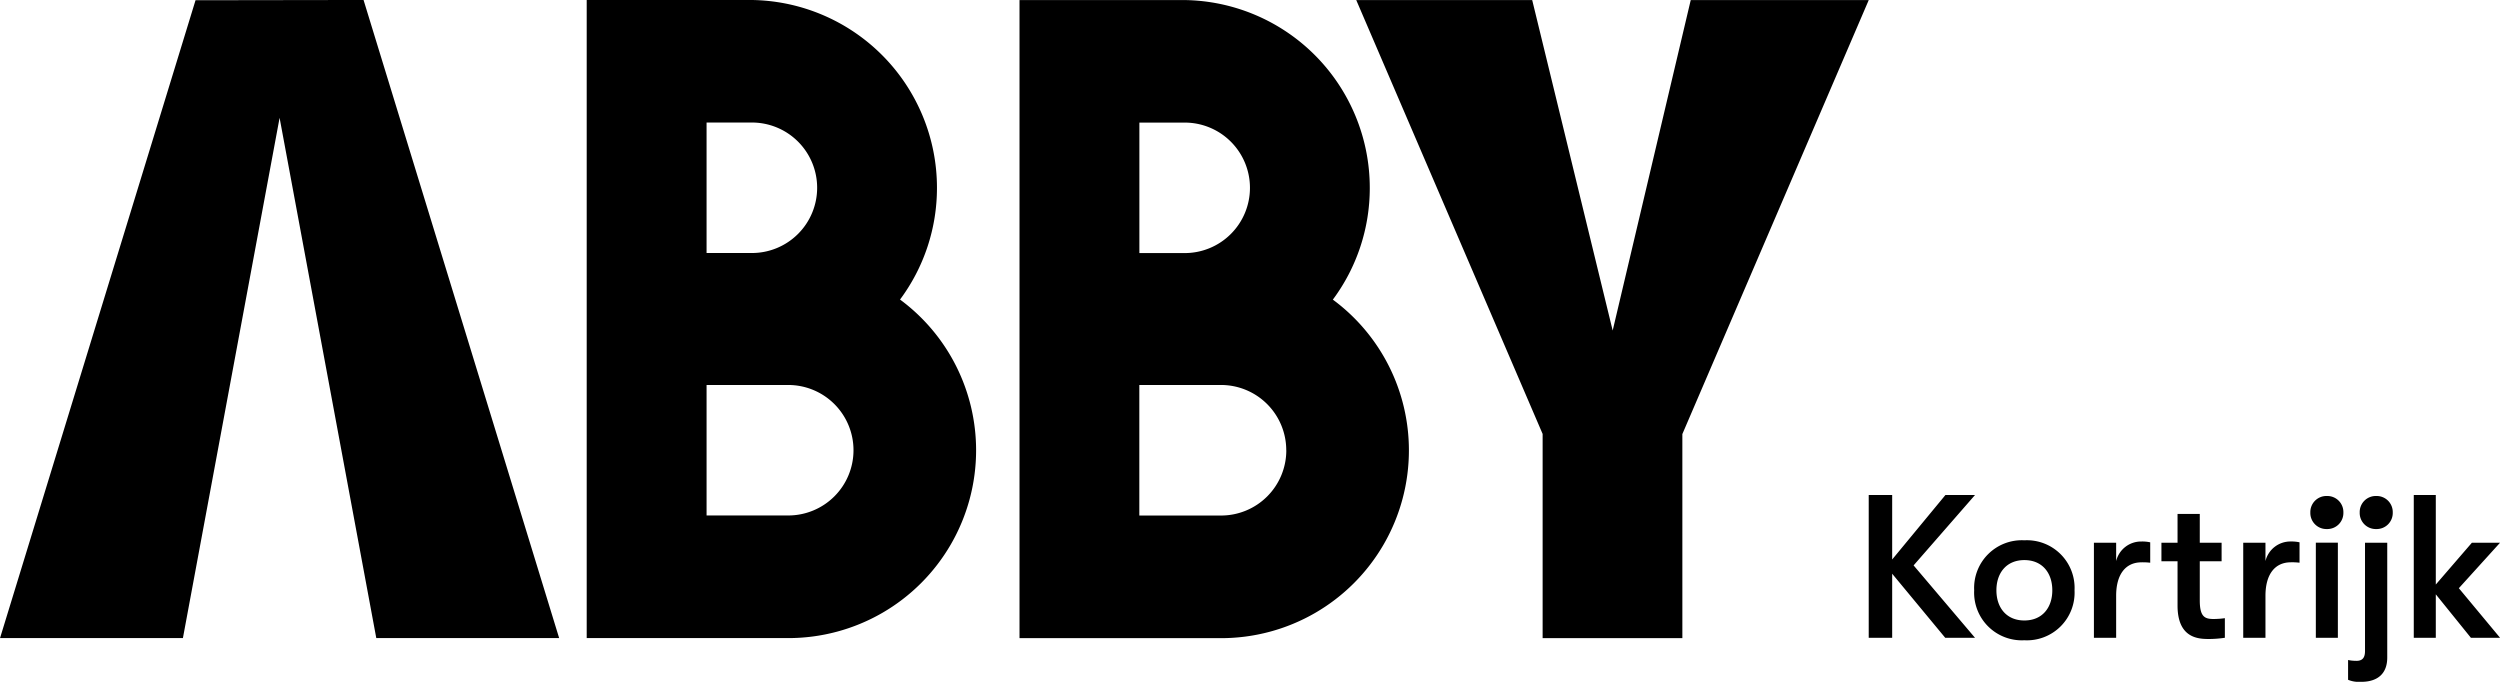<svg xmlns="http://www.w3.org/2000/svg" xmlns:xlink="http://www.w3.org/1999/xlink" viewBox="-0.01 0 407.58 111.18"><defs><clipPath id="a"><path d="M0-434.309H407.577v-111.16H0Z" transform="translate(0 545.469)"/></clipPath></defs><g transform="translate(0 545.469)"><g transform="translate(0 -545.469)" clip-path="url(#a)"><g transform="translate(0 0)"><path d="M-1566.177-374.669l6.718-7.416h-4.589l-5.886,6.818v-14.6h-3.591v23.279h3.591v-7.084l5.72,7.084h4.755Zm-10.775-12.338a2.622,2.622,0,0,0-2.694-2.694,2.622,2.622,0,0,0-2.694,2.694,2.622,2.622,0,0,0,2.694,2.694,2.622,2.622,0,0,0,2.694-2.694m-5.919,24.177a6.111,6.111,0,0,1-1.364-.133v3.226a4.678,4.678,0,0,0,2.128.333c2.76,0,4.257-1.4,4.257-3.957v-18.723h-3.625v17.659c0,1.1-.432,1.6-1.4,1.6M-1585-387.007a2.622,2.622,0,0,0-2.694-2.694,2.622,2.622,0,0,0-2.694,2.694,2.622,2.622,0,0,0,2.694,2.694,2.622,2.622,0,0,0,2.694-2.694m-8.58,8.115a10.3,10.3,0,0,1,1.43.066v-3.325a5.971,5.971,0,0,0-1.43-.133,4.177,4.177,0,0,0-4.124,3.193v-2.993h-3.625v15.5h3.625v-6.851c0-3.525,1.563-5.454,4.124-5.454m-13.436,12.5a17.548,17.548,0,0,0,2.693-.2v-3.193a13.828,13.828,0,0,1-1.829.133c-1.43,0-2.261-.333-2.261-3.026v-6.385h3.558v-3.026h-3.558v-4.689h-3.625v4.689h-2.627v3.026h2.627v7.217c0,5.221,3.259,5.454,5.022,5.454m-10.907-12.5a10.3,10.3,0,0,1,1.43.066v-3.325a5.966,5.966,0,0,0-1.43-.133,4.177,4.177,0,0,0-4.124,3.193v-2.993h-3.625v15.5h3.625v-6.851c0-3.525,1.563-5.454,4.124-5.454m-10.908,4.556a7.774,7.774,0,0,0-8.181-8.148,7.775,7.775,0,0,0-8.181,8.148,7.775,7.775,0,0,0,8.181,8.148,7.774,7.774,0,0,0,8.181-8.148m-3.625,0c0,2.827-1.629,4.922-4.556,4.922s-4.556-2.1-4.556-4.922,1.629-4.922,4.556-4.922,4.556,2.1,4.556,4.922m-22.614-4.057,10.01-11.473h-4.822l-8.68,10.509v-10.509h-3.824v23.279h3.824V-377.03l8.646,10.442h4.855Zm-37.7-21.411,30.388-70.761h-29.021l-12.727,53.881-13.123-53.881h-28.686l30.388,70.742v33.291h22.781Zm-50.96-40.145a30.615,30.615,0,0,0-30.615-30.615h-26.489v104.033h32.868a30.615,30.615,0,0,0,30.616-30.615,30.538,30.538,0,0,0-12.4-24.578,30.456,30.456,0,0,0,6.021-18.224m-19.535,0a10.636,10.636,0,0,1-10.636,10.636h-7.391v-21.273h7.391a10.636,10.636,0,0,1,10.636,10.636m5.926,42.789a10.636,10.636,0,0,1-10.636,10.636H-1781.3V-407.8h13.317a10.637,10.637,0,0,1,10.636,10.636m-62.966-24.565a30.454,30.454,0,0,0,6.021-18.224,30.615,30.615,0,0,0-30.615-30.615h-26.489v104.033h32.869a30.615,30.615,0,0,0,30.615-30.615,30.539,30.539,0,0,0-12.4-24.578m-13.514-18.224a10.636,10.636,0,0,1-10.636,10.636h-7.391v-21.273h7.391a10.636,10.636,0,0,1,10.636,10.636m5.926,42.789a10.636,10.636,0,0,1-10.636,10.636h-13.317V-407.8h13.317a10.636,10.636,0,0,1,10.636,10.636m-77.8,30.629h29.813l-31.89-104.033-27.392.041-31.874,103.992h29.815l15.763-84.822Zm319.8-15.553h-3.592v15.5h3.592Z" transform="translate(1967.037 470.565)"/></g></g></g></svg>